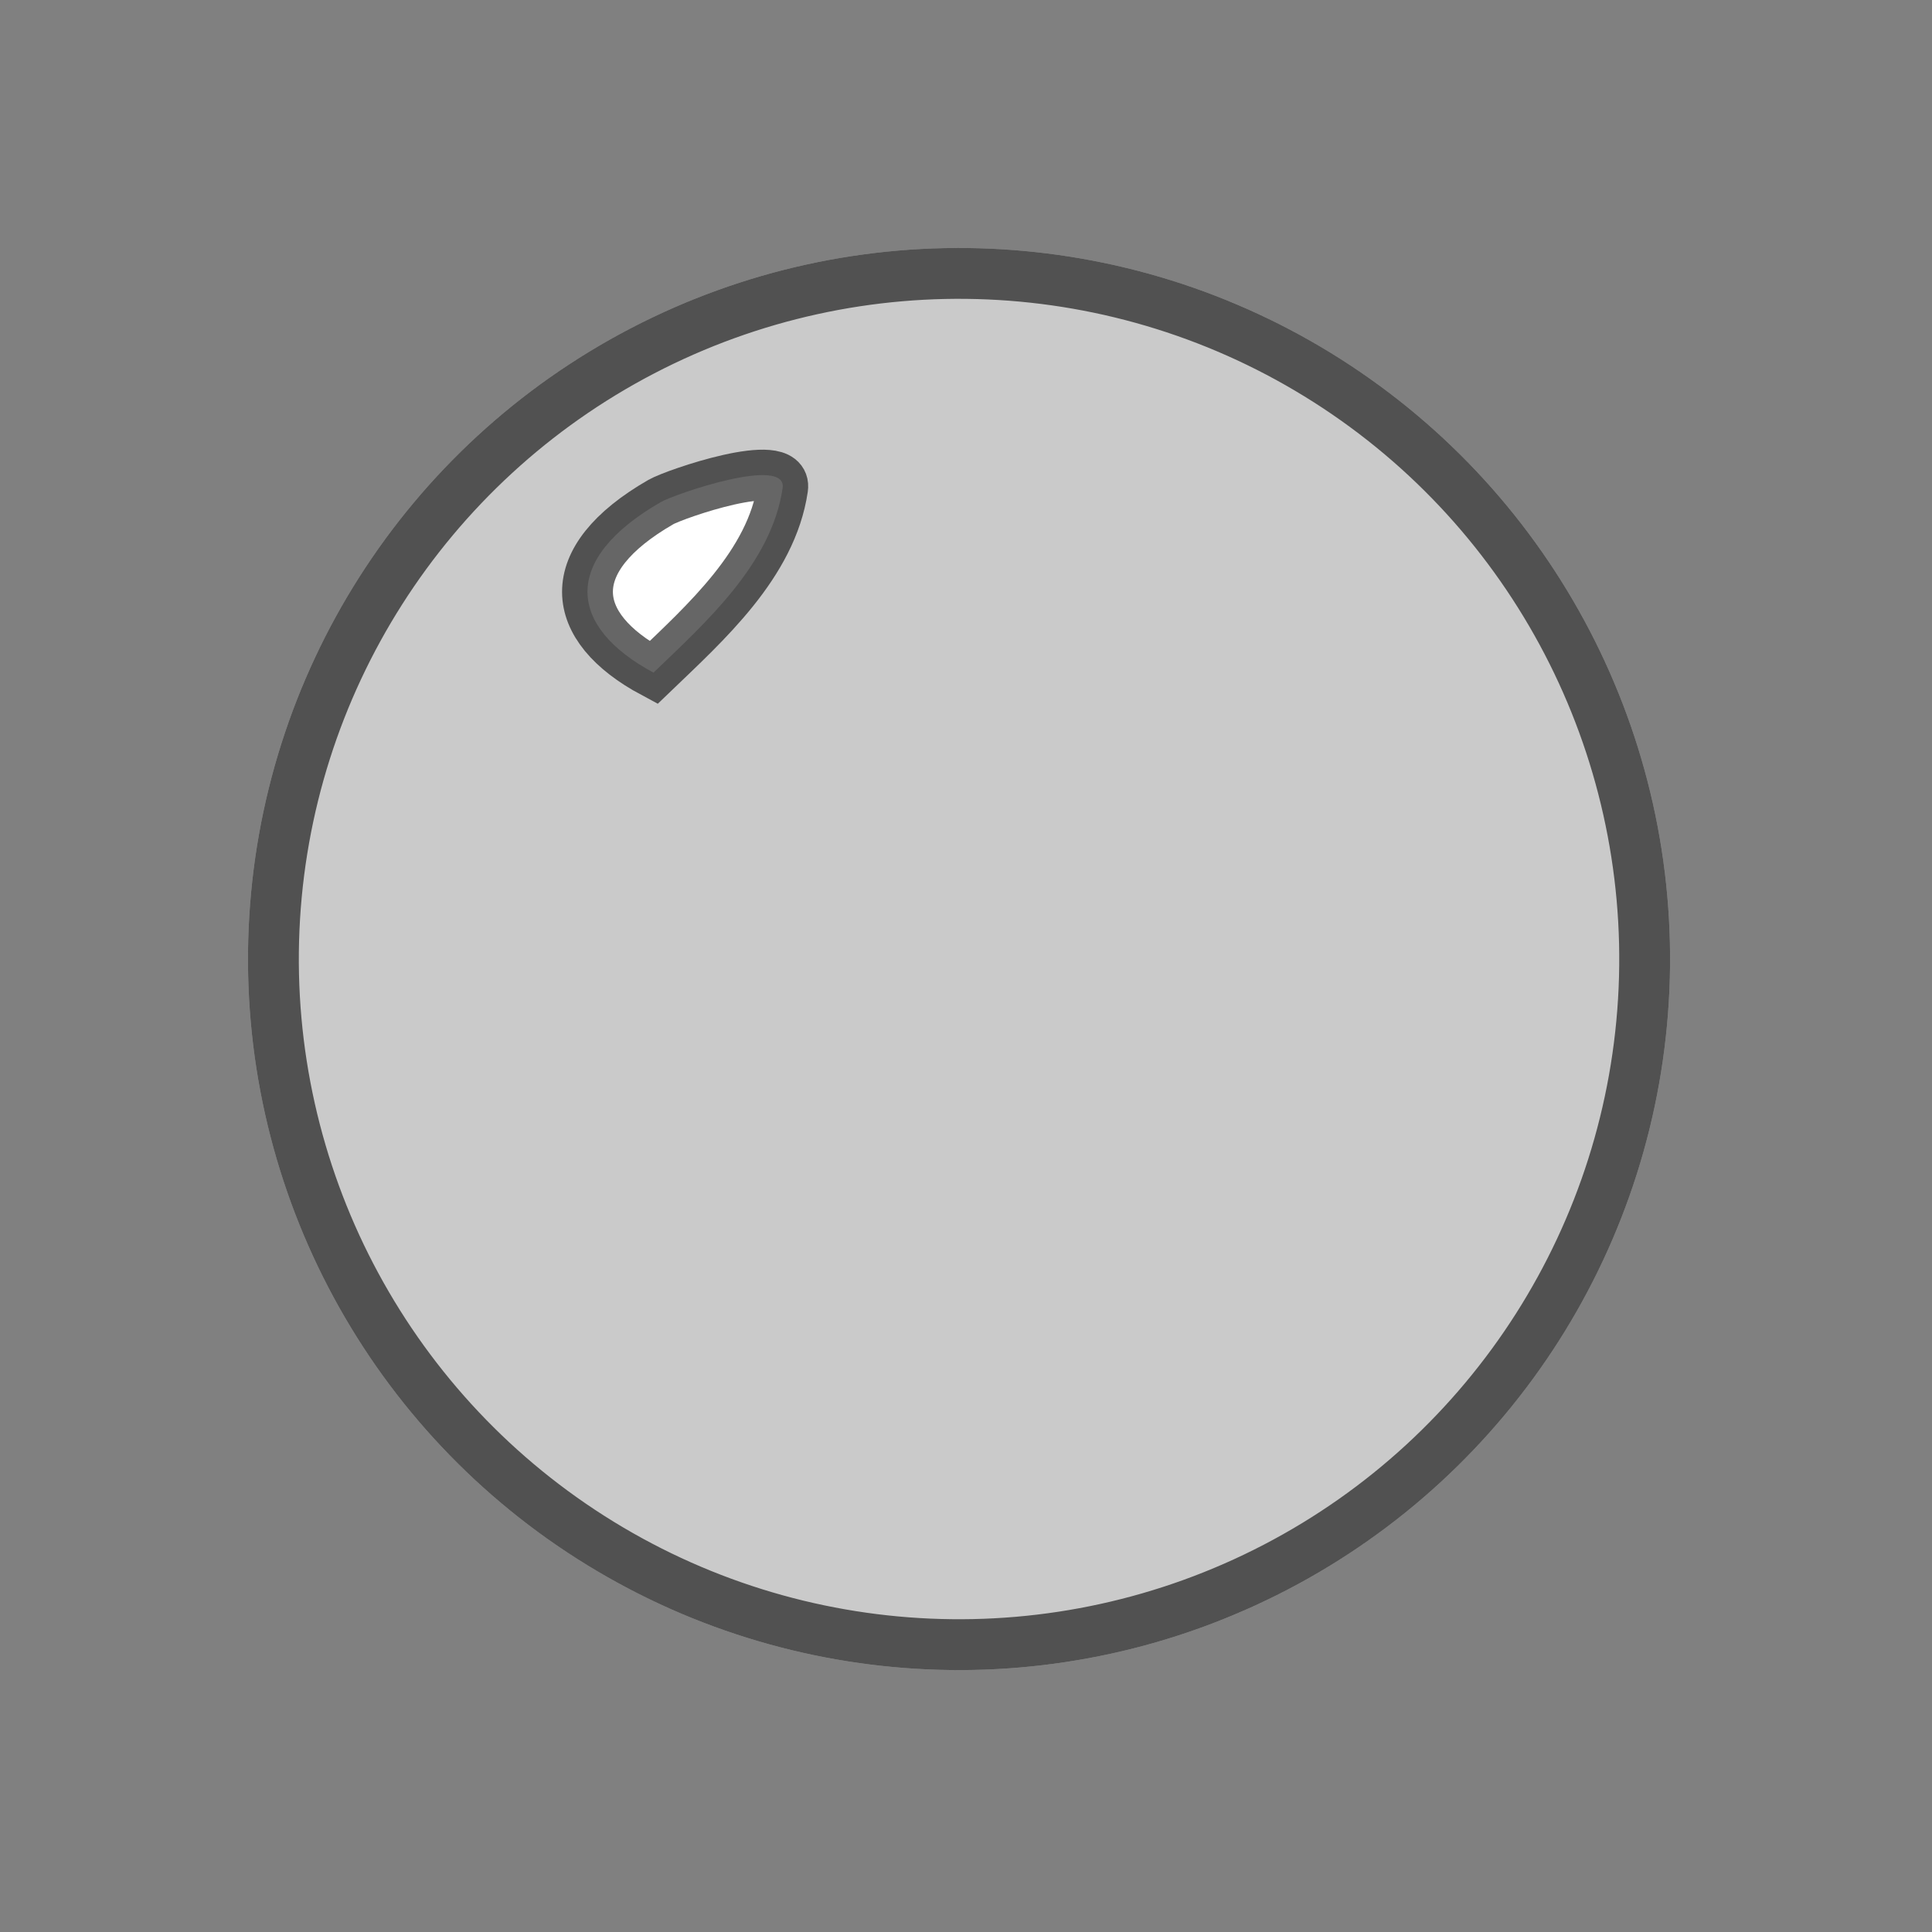 <?xml version="1.0" encoding="UTF-8"?> <svg xmlns="http://www.w3.org/2000/svg" width="76" height="76" viewBox="0 0 76 76" fill="none"><rect x="0" y="0" width="76" height="76" fill="#808080" stroke="none"/> <circle cx="37.726" cy="37.726" r="27.971" transform="rotate(62.502 37.726 37.726)" fill="#CACACA"></circle> <circle cx="37.726" cy="37.726" r="26.971" transform="rotate(62.502 37.726 37.726)" stroke="black" stroke-opacity="0.6" stroke-width="2"></circle> <path d="M25.707 26.459C27.738 24.507 30.35 22.185 30.786 19.203C30.976 17.908 26.549 19.432 25.999 19.748C22.038 22.026 22.354 24.664 25.707 26.459Z" fill="white" stroke="black" stroke-opacity="0.6" stroke-width="2" stroke-linecap="round"></path> </svg> 